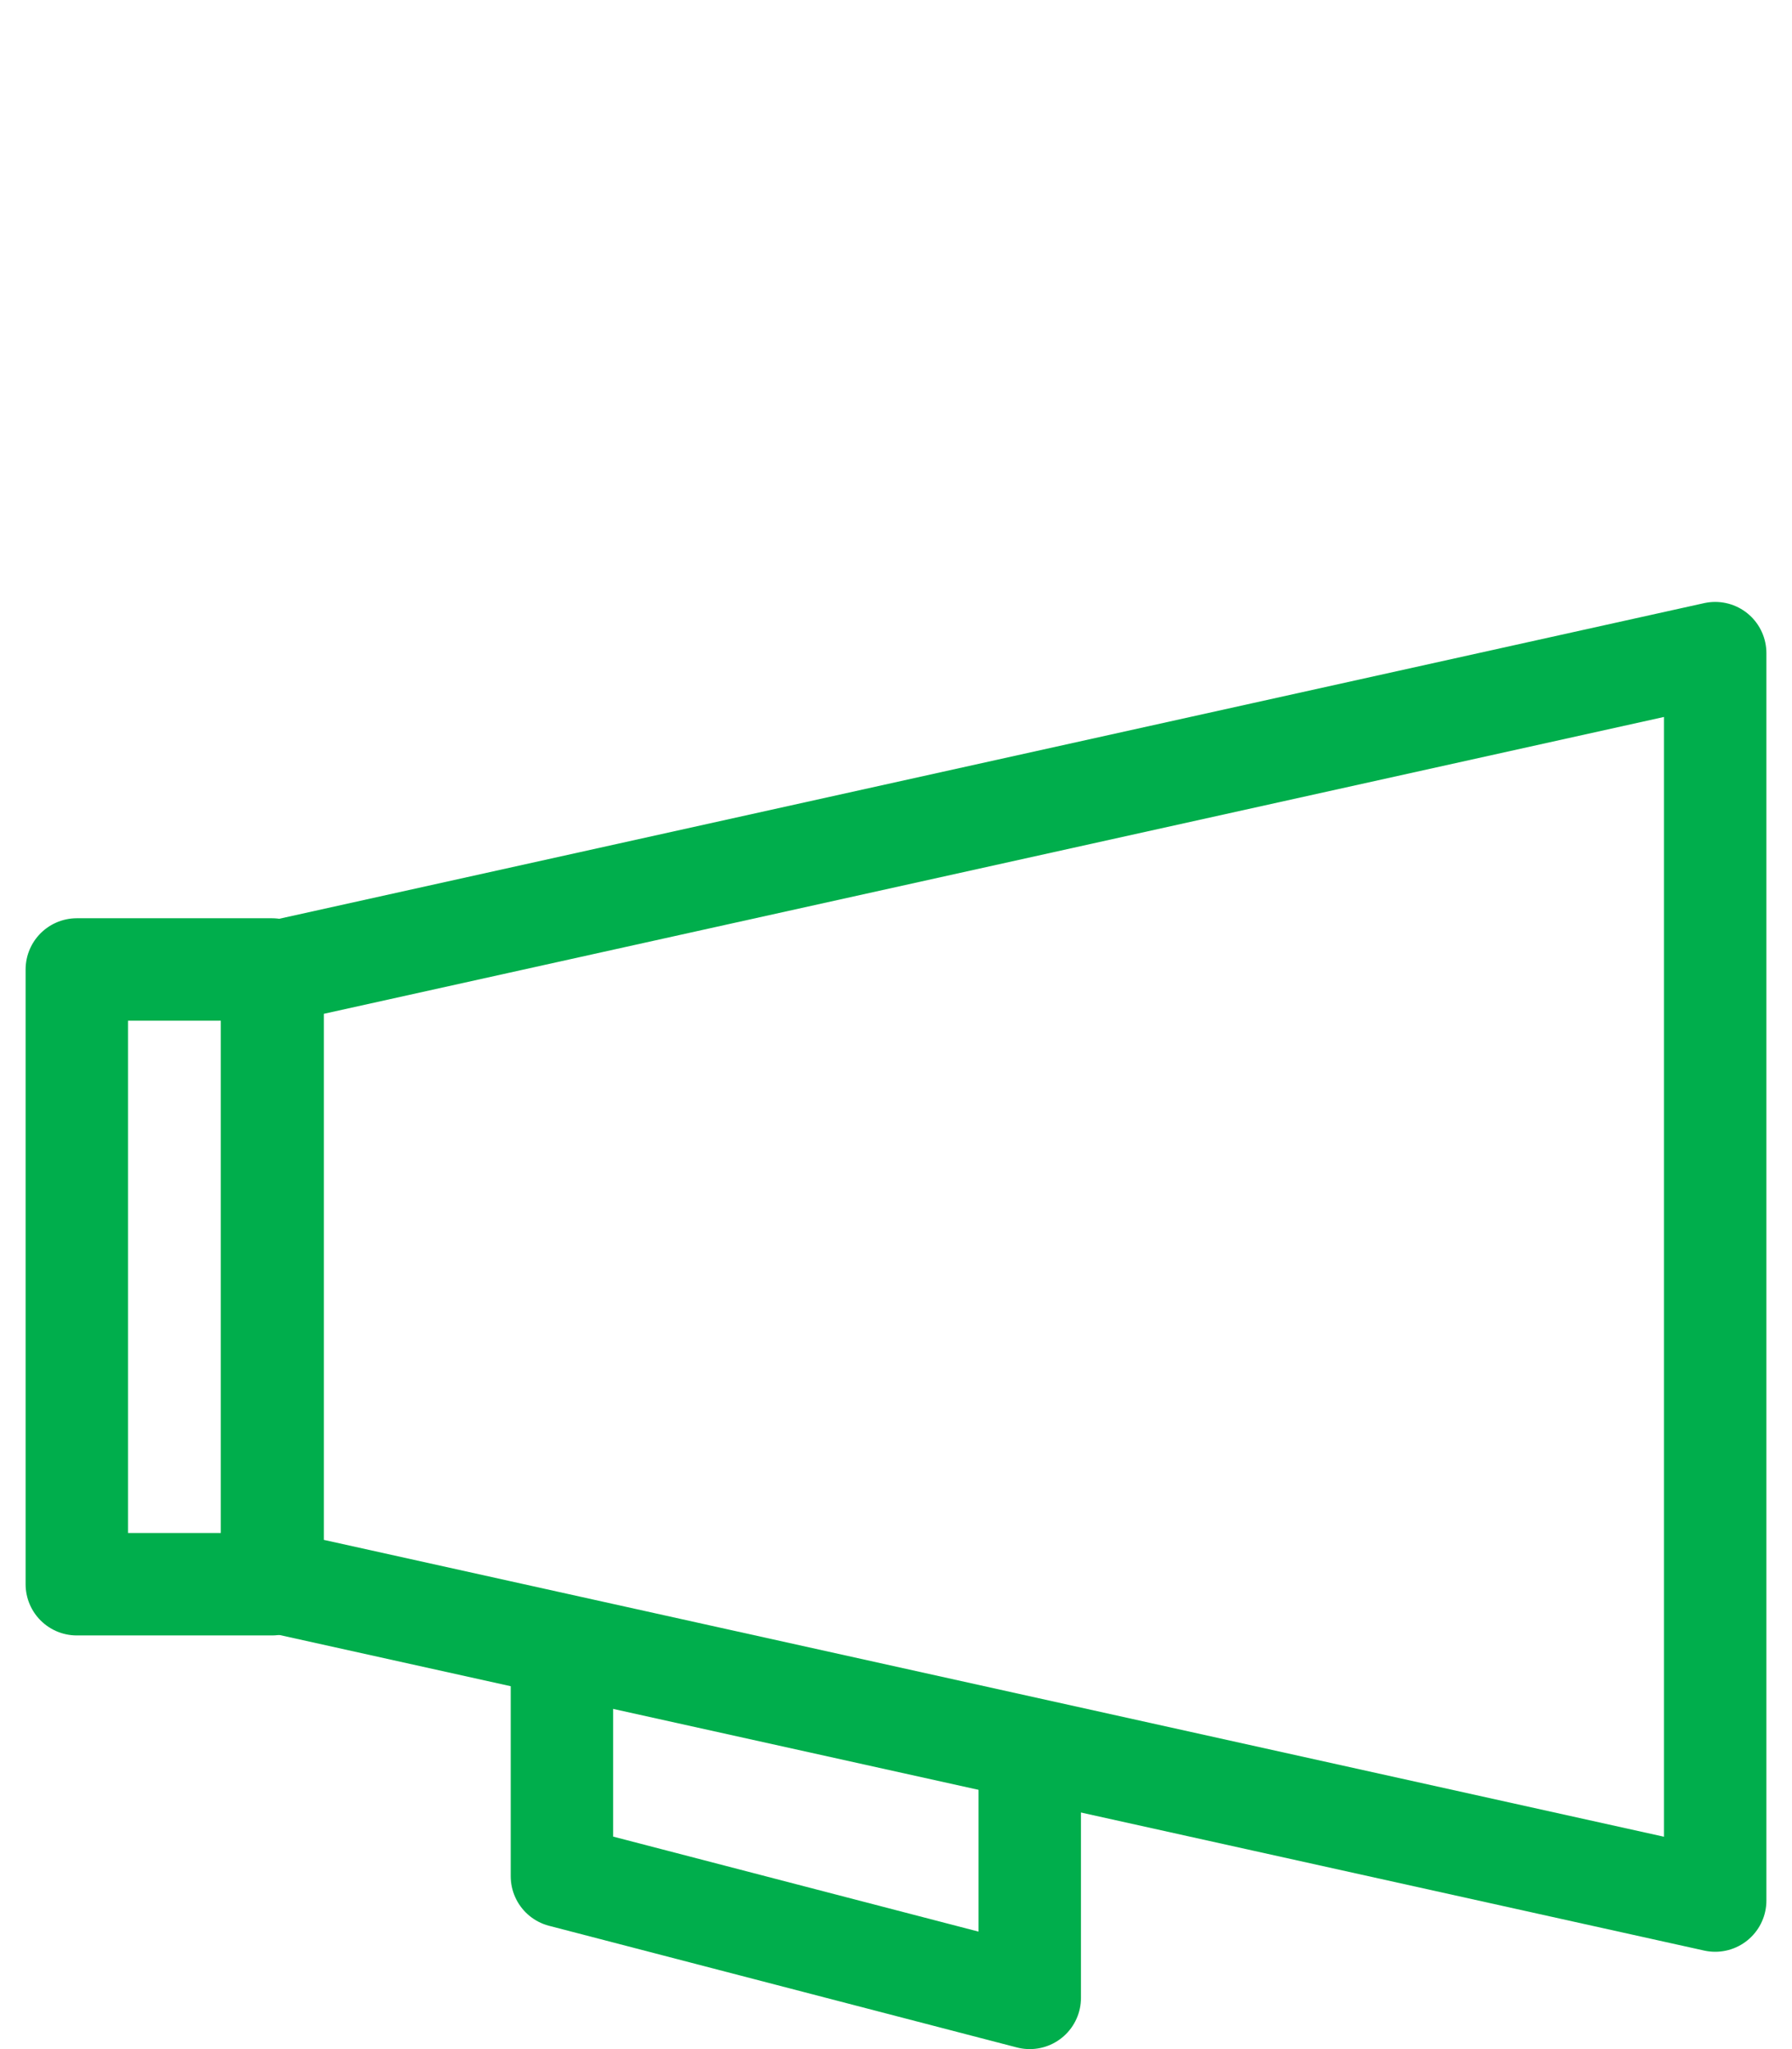 <svg xmlns="http://www.w3.org/2000/svg" width="28" height="32" viewBox="0 0 28 32"><title>Category</title><polygon points="4.26 19.89 4.26 24.69 26.8 29.68 26.8 19.89 26.8 19.98 26.8 10.2 4.26 15.19 4.26 19.98 4.26 19.89" style="fill:none;stroke:#00ae4c;stroke-linecap:round;stroke-linejoin:round;stroke-width:1.6px"/><rect x="1.2" y="15.14" width="3.05" height="9.6" style="fill:none;stroke:#00ae4c;stroke-linecap:round;stroke-linejoin:round;stroke-width:1.6px"/><polyline points="8.78 25.8 8.78 29.3 16.09 31.2 16.09 27.6" style="fill:none;stroke:#00ae4c;stroke-linecap:round;stroke-linejoin:round;stroke-width:1.6px"/></svg>